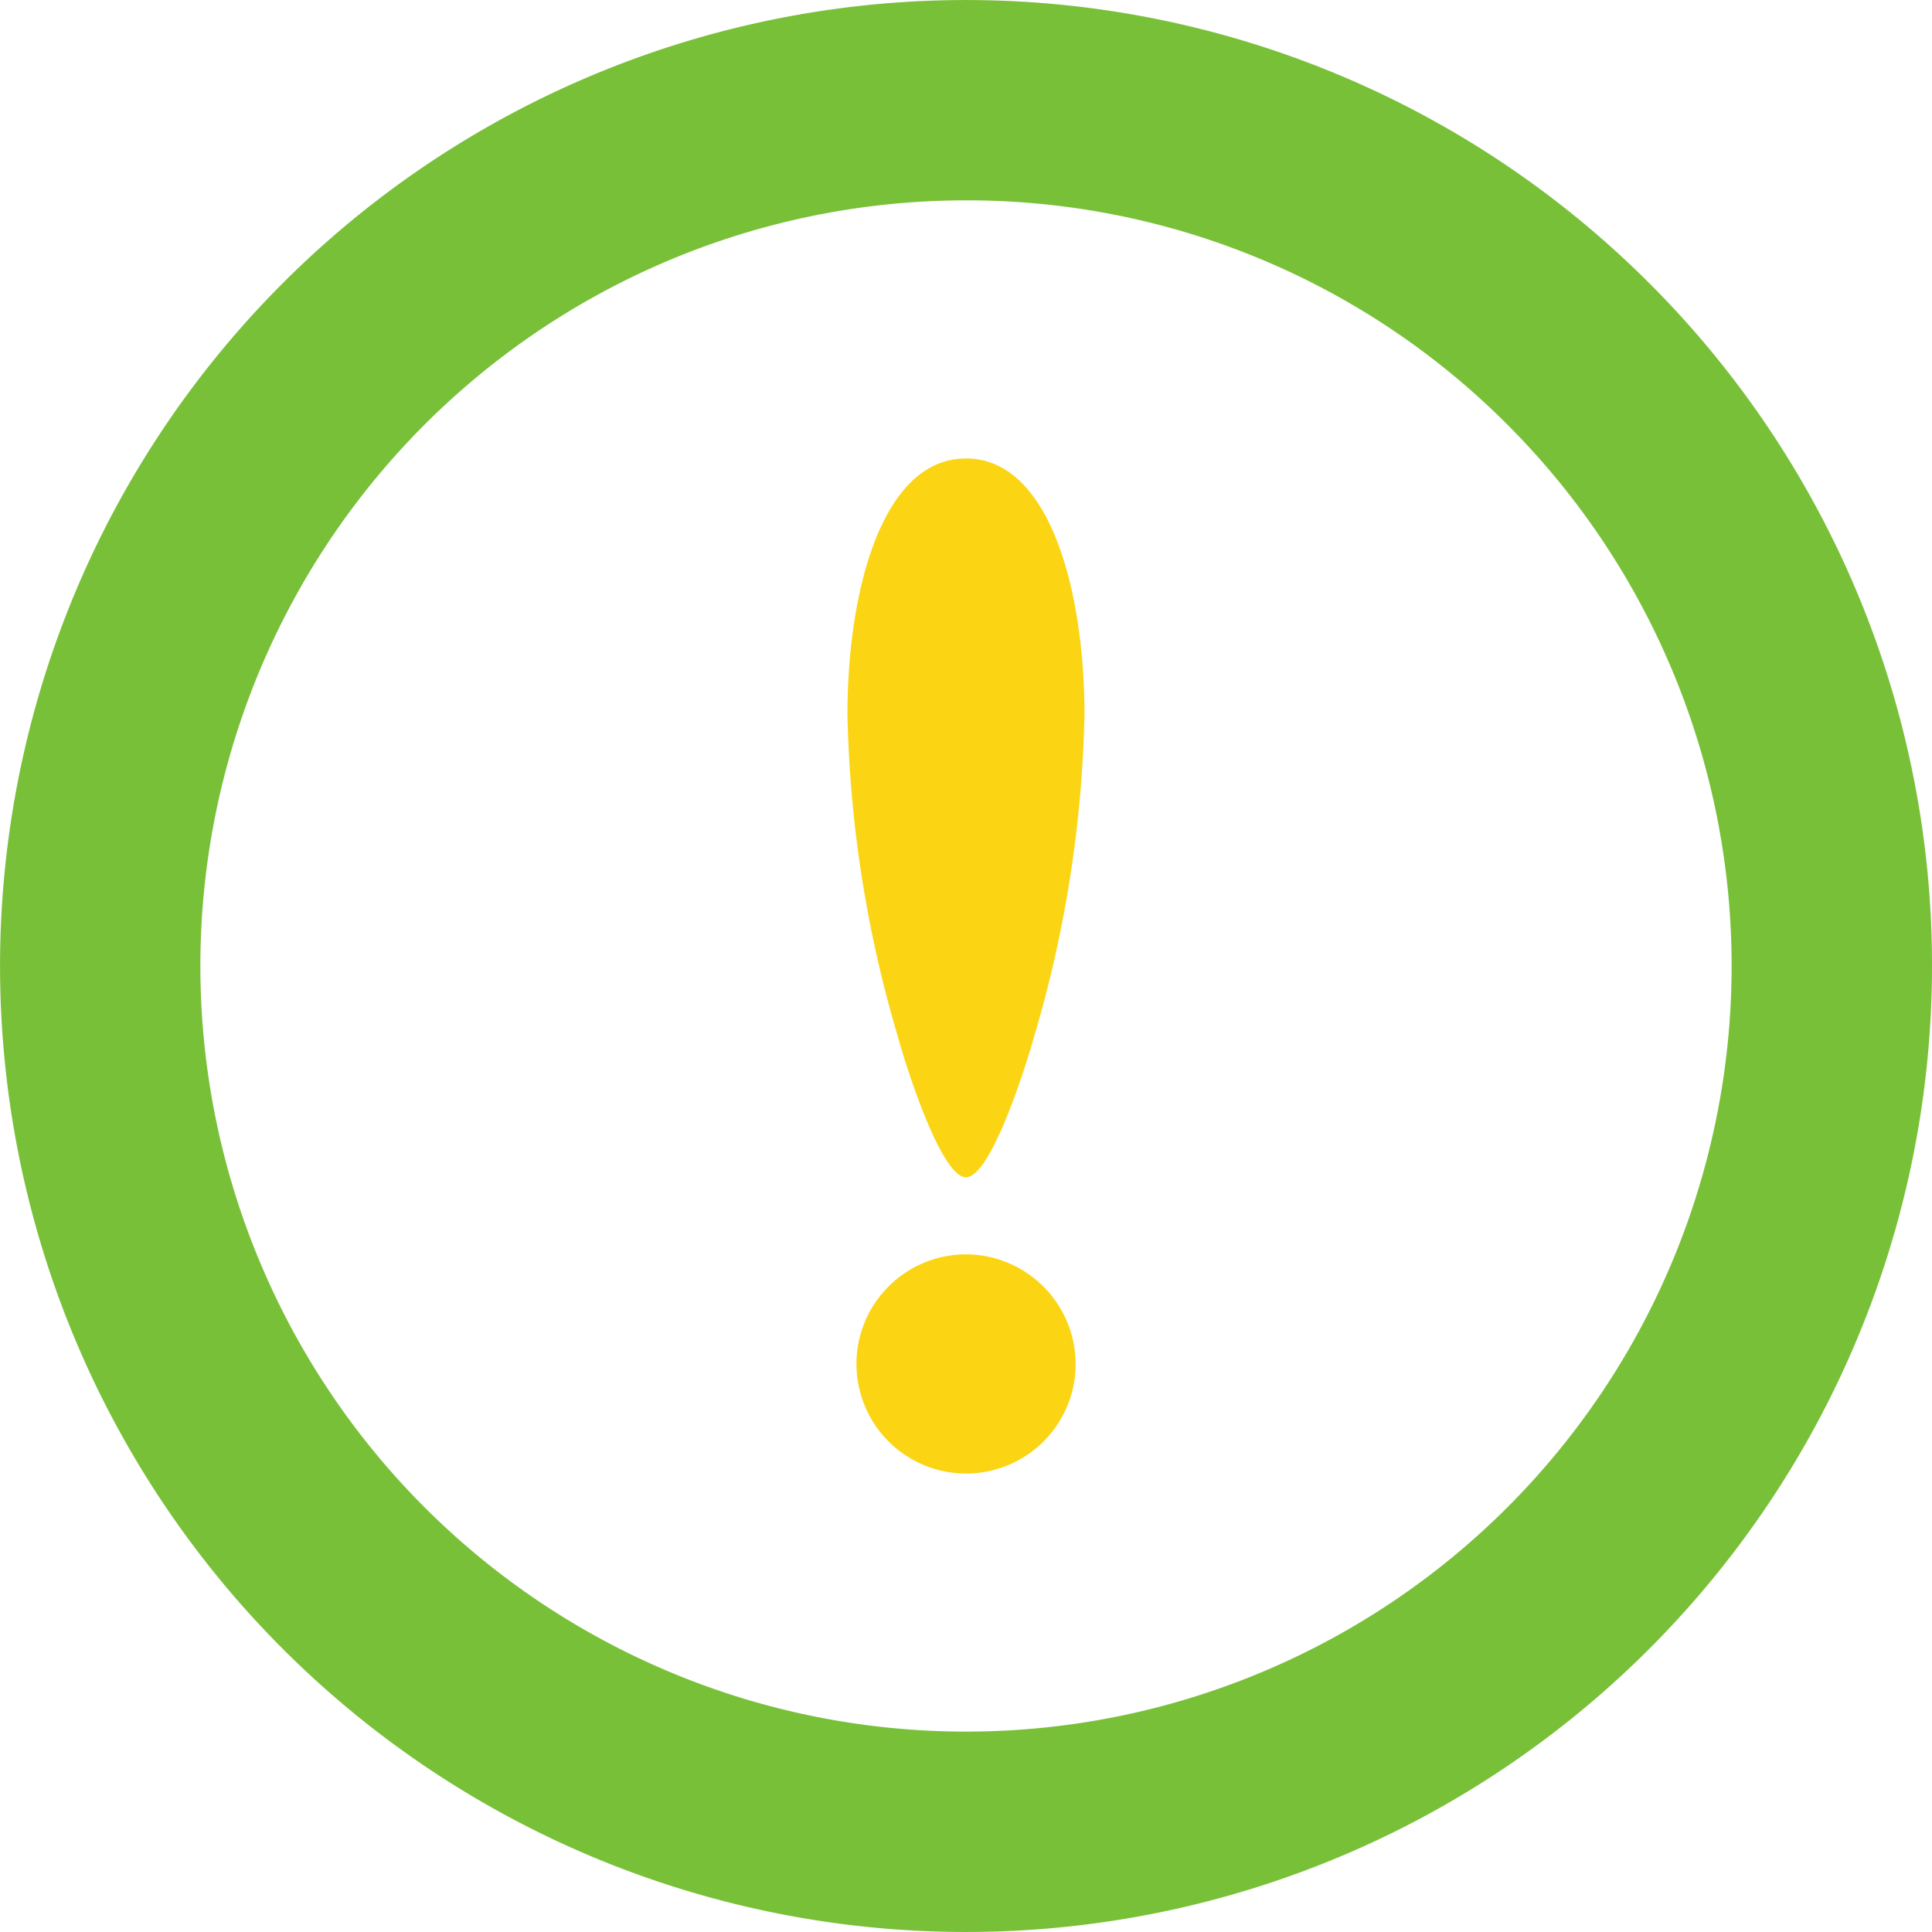 <svg id="icon_important" xmlns="http://www.w3.org/2000/svg" width="46.237" height="46.237" viewBox="0 0 46.237 46.237">
  <path id="パス_301" data-name="パス 301" d="M39.465,6.771a23.118,23.118,0,1,0,6.772,16.347A23.057,23.057,0,0,0,39.465,6.771Zm-3.39,3.391A18.323,18.323,0,1,1,23.118,4.795,18.254,18.254,0,0,1,36.075,10.162Z" transform="translate(0 0)" fill="#79c039"/>
  <path id="パス_302" data-name="パス 302" d="M229.572,332.408a2.623,2.623,0,1,0,2.624,2.624A2.633,2.633,0,0,0,229.572,332.408Z" transform="translate(-206.453 -302.389)" fill="#fbd514"/>
  <path id="パス_303" data-name="パス 303" d="M227.422,138.7c.59,0,1.418-2.606,1.631-3.368a29.169,29.169,0,0,0,1.205-7.7c0-2.968-.828-6.135-2.836-6.135s-2.837,3.167-2.837,6.135a29.173,29.173,0,0,0,1.206,7.7C226,136.093,226.831,138.7,227.422,138.7Z" transform="translate(-204.304 -110.525)" fill="#fbd514"/>
</svg>

